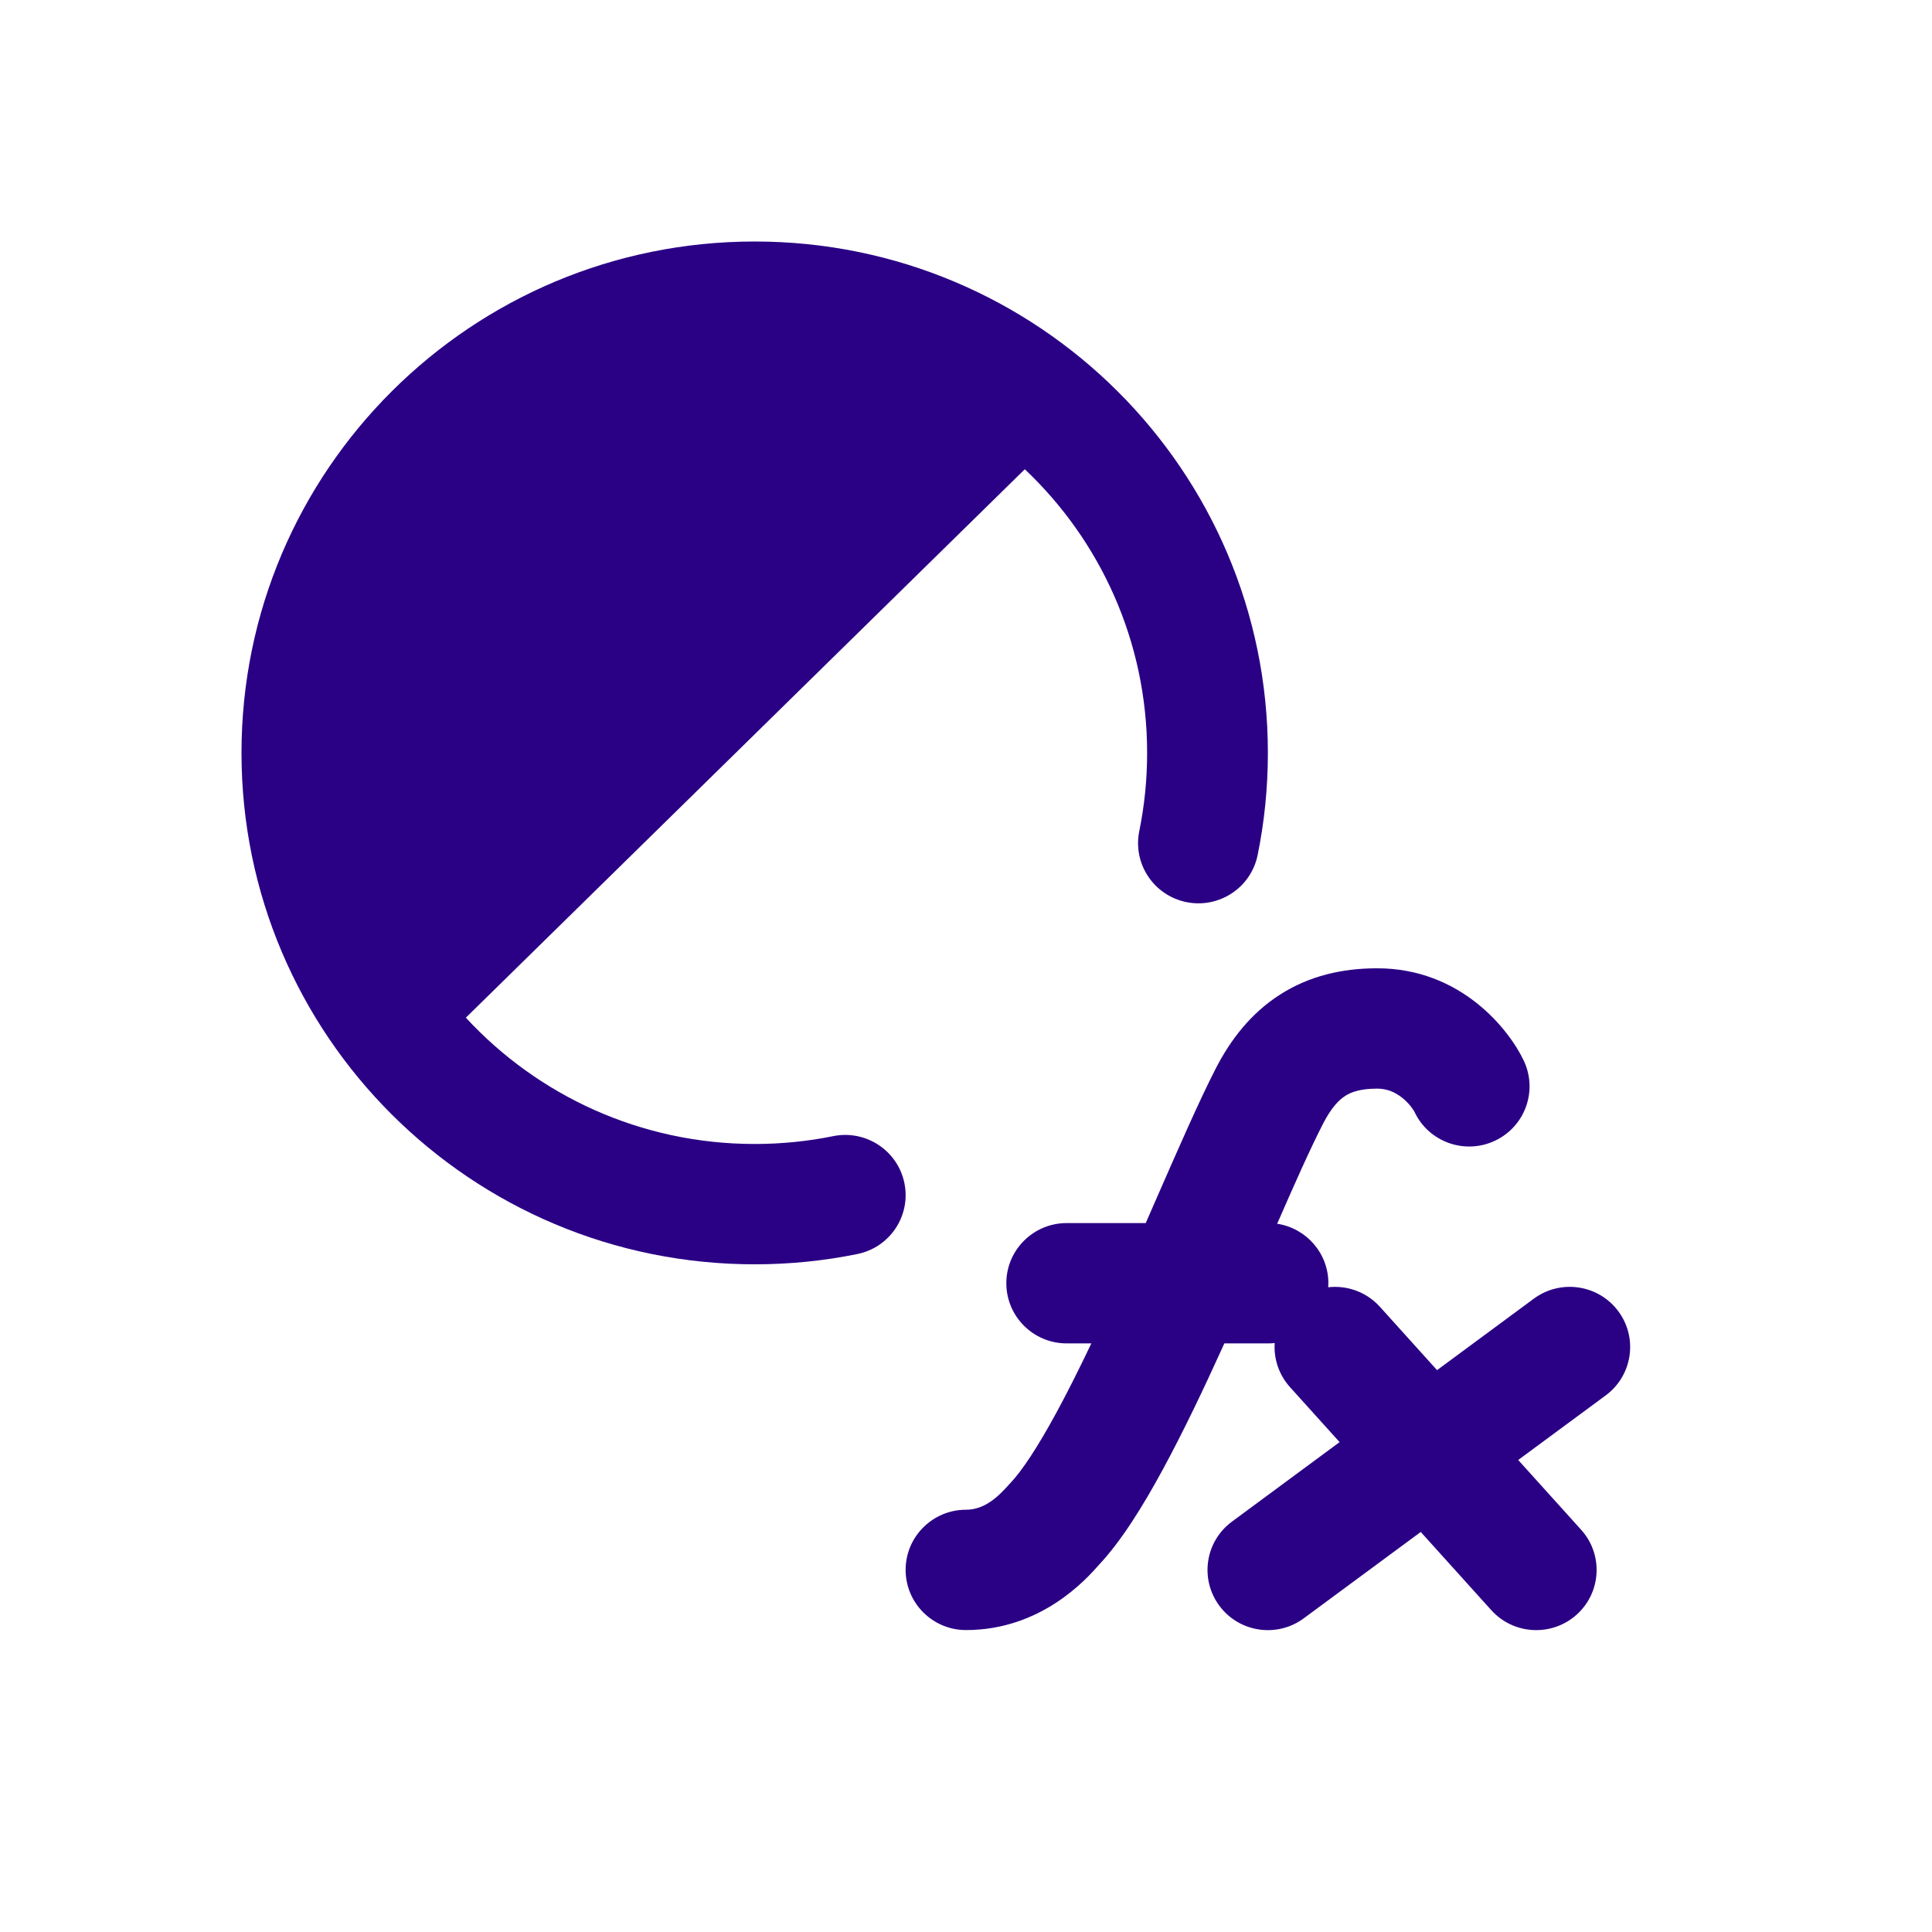 <svg width="32" height="32" viewBox="0 0 32 32" fill="none" xmlns="http://www.w3.org/2000/svg">
<path d="M12.5 18.948C10.608 18.948 8.904 18.142 7.716 16.856L16.974 7.772C18.222 8.952 19 10.621 19 12.47C19 12.915 18.955 13.349 18.87 13.767C18.76 14.306 19.11 14.832 19.651 14.942C20.192 15.051 20.72 14.703 20.83 14.164C20.942 13.616 21 13.049 21 12.47C21 7.792 17.194 4 12.5 4C7.806 4 4 7.792 4 12.47C4 17.149 7.806 20.941 12.5 20.941C13.081 20.941 13.649 20.883 14.199 20.771C14.74 20.662 15.09 20.136 14.98 19.597C14.87 19.057 14.342 18.709 13.801 18.818C13.382 18.903 12.947 18.948 12.5 18.948Z" fill="#2A0085"/>
<path d="M21.201 16.474C21.686 16.163 22.233 16.038 22.81 16.038C24.198 16.038 24.996 17.054 25.239 17.569C25.474 18.068 25.259 18.661 24.759 18.895C24.259 19.129 23.663 18.915 23.429 18.417C23.428 18.416 23.424 18.406 23.413 18.39C23.402 18.373 23.387 18.351 23.368 18.326C23.328 18.277 23.278 18.224 23.219 18.178C23.104 18.088 22.972 18.031 22.81 18.031C22.53 18.031 22.378 18.089 22.282 18.151C22.18 18.216 22.054 18.34 21.915 18.61C21.704 19.02 21.447 19.598 21.154 20.269C21.634 20.342 22.002 20.756 22.002 21.254C22.002 21.277 22.001 21.299 21.999 21.321C22.309 21.286 22.63 21.396 22.855 21.644L23.802 22.694L25.405 21.51C25.849 21.183 26.475 21.275 26.804 21.718C27.133 22.16 27.039 22.784 26.596 23.112L25.146 24.182L26.188 25.337C26.558 25.746 26.524 26.376 26.114 26.744C25.703 27.112 25.071 27.079 24.701 26.67L23.532 25.374L21.595 26.804C21.152 27.132 20.525 27.039 20.197 26.597C19.868 26.154 19.961 25.53 20.405 25.203L22.188 23.886L21.368 22.977C21.18 22.769 21.096 22.504 21.113 22.245C21.077 22.249 21.039 22.251 21.002 22.251H20.279L20.269 22.273C19.943 22.992 19.599 23.715 19.259 24.341C18.934 24.94 18.573 25.525 18.196 25.925L18.191 25.931C17.994 26.153 17.245 26.999 16 26.999C15.448 26.999 15 26.552 15 26.002C15 25.452 15.448 25.006 16 25.006C16.308 25.006 16.531 24.792 16.71 24.591C16.718 24.582 16.726 24.574 16.733 24.566C16.922 24.369 17.183 23.977 17.5 23.393C17.688 23.047 17.881 22.66 18.076 22.251H17.668C17.116 22.251 16.668 21.805 16.668 21.254C16.668 20.704 17.116 20.258 17.668 20.258H18.977L19.129 19.91C19.509 19.04 19.865 18.227 20.135 17.701C20.384 17.216 20.722 16.78 21.201 16.474Z" fill="#2A0085"/>
</svg>
